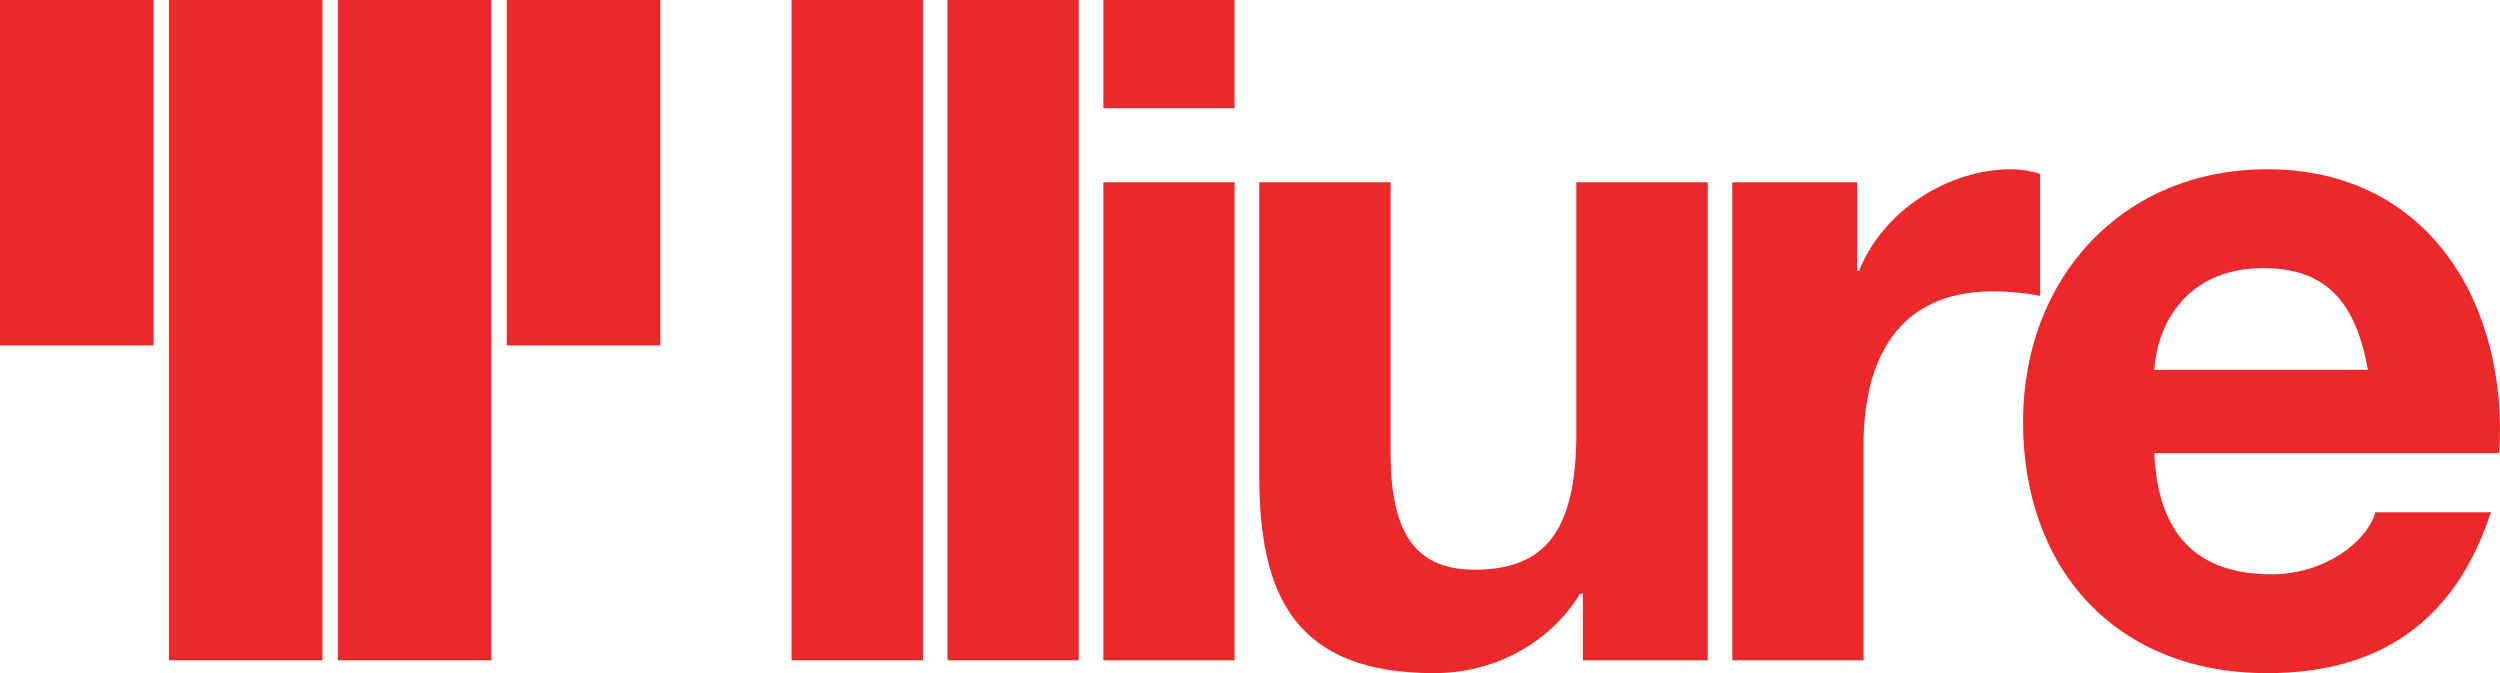 <?xml version="1.0" encoding="UTF-8"?>
<svg xmlns="http://www.w3.org/2000/svg" xmlns:xlink="http://www.w3.org/1999/xlink" width="85.04pt" height="22.9pt" viewBox="0 0 85.04 22.9" version="1.1">
<defs>
<clipPath id="clip1">
  <path d="M 58 5 L 70 5 L 70 22.898 L 58 22.898 Z M 58 5 "/>
</clipPath>
<clipPath id="clip2">
  <path d="M 32 0 L 37 0 L 37 22.898 L 32 22.898 Z M 32 0 "/>
</clipPath>
<clipPath id="clip3">
  <path d="M 26 0 L 32 0 L 32 22.898 L 26 22.898 Z M 26 0 "/>
</clipPath>
<clipPath id="clip4">
  <path d="M 37 0 L 42 0 L 42 22.898 L 37 22.898 Z M 37 0 "/>
</clipPath>
<clipPath id="clip5">
  <path d="M 42 6 L 59 6 L 59 22.898 L 42 22.898 Z M 42 6 "/>
</clipPath>
<clipPath id="clip6">
  <path d="M 68 5 L 85.039 5 L 85.039 22.898 L 68 22.898 Z M 68 5 "/>
</clipPath>
<clipPath id="clip7">
  <path d="M 5 0 L 11 0 L 11 22.898 L 5 22.898 Z M 5 0 "/>
</clipPath>
<clipPath id="clip8">
  <path d="M 11 0 L 17 0 L 17 22.898 L 11 22.898 Z M 11 0 "/>
</clipPath>
</defs>
<g id="surface1">
<g clip-path="url(#clip1)" clip-rule="nonzero">
<path style=" stroke:none;fill-rule:evenodd;fill:rgb(92.499%,15.7%,16.499%);fill-opacity:1;" d="M 58.926 22.461 L 63.391 22.461 L 63.391 15.129 C 63.391 12.27 64.523 9.91 67.793 9.91 C 68.332 9.91 68.988 9.973 69.398 10.066 L 69.398 5.914 C 69.117 5.82 68.738 5.758 68.422 5.758 C 66.254 5.758 64.051 7.172 63.234 9.219 L 63.172 9.219 L 63.172 6.199 L 58.926 6.199 L 58.926 22.461 "/>
</g>
<g clip-path="url(#clip2)" clip-rule="nonzero">
<path style=" stroke:none;fill-rule:evenodd;fill:rgb(92.499%,15.7%,16.499%);fill-opacity:1;" d="M 32.23 22.461 L 36.695 22.461 L 36.695 0 L 32.23 0 L 32.23 22.461 "/>
</g>
<g clip-path="url(#clip3)" clip-rule="nonzero">
<path style=" stroke:none;fill-rule:evenodd;fill:rgb(92.499%,15.7%,16.499%);fill-opacity:1;" d="M 26.926 22.461 L 31.395 22.461 L 31.395 0 L 26.926 0 L 26.926 22.461 "/>
</g>
<g clip-path="url(#clip4)" clip-rule="nonzero">
<path style=" stroke:none;fill-rule:evenodd;fill:rgb(92.499%,15.7%,16.499%);fill-opacity:1;" d="M 37.531 22.461 L 41.996 22.461 L 41.996 6.199 L 37.531 6.199 Z M 41.996 0 L 37.531 0 L 37.531 3.68 L 41.996 3.68 L 41.996 0 "/>
</g>
<g clip-path="url(#clip5)" clip-rule="nonzero">
<path style=" stroke:none;fill-rule:evenodd;fill:rgb(92.499%,15.7%,16.499%);fill-opacity:1;" d="M 58.09 6.199 L 53.621 6.199 L 53.621 14.723 C 53.621 18.023 52.586 19.379 50.164 19.379 C 48.086 19.379 47.301 18.055 47.301 15.383 L 47.301 6.199 L 42.836 6.199 L 42.836 16.199 C 42.836 20.227 44.031 22.898 48.781 22.898 C 50.664 22.898 52.617 22.02 53.75 20.195 L 53.844 20.195 L 53.844 22.461 L 58.09 22.461 L 58.09 6.199 "/>
</g>
<g clip-path="url(#clip6)" clip-rule="nonzero">
<path style=" stroke:none;fill-rule:evenodd;fill:rgb(92.499%,15.7%,16.499%);fill-opacity:1;" d="M 85.016 15.414 C 85.328 10.41 82.656 5.758 77.121 5.758 C 72.18 5.758 68.816 9.469 68.816 14.344 C 68.816 19.379 71.992 22.898 77.121 22.898 C 80.801 22.898 83.473 21.266 84.73 17.426 L 80.801 17.426 C 80.516 18.434 79.07 19.535 77.277 19.535 C 74.793 19.535 73.406 18.246 73.281 15.414 Z M 73.281 12.582 C 73.344 11.324 74.164 9.121 76.992 9.121 C 79.164 9.121 80.141 10.316 80.547 12.582 L 73.281 12.582 "/>
</g>
<path style=" stroke:none;fill-rule:evenodd;fill:rgb(92.499%,15.7%,16.499%);fill-opacity:1;" d="M 0 0 L 5.223 0 L 5.223 11.75 L 0 11.75 L 0 0 "/>
<g clip-path="url(#clip7)" clip-rule="nonzero">
<path style=" stroke:none;fill-rule:evenodd;fill:rgb(92.499%,15.7%,16.499%);fill-opacity:1;" d="M 5.746 0 L 10.969 0 L 10.969 22.461 L 5.746 22.461 L 5.746 0 "/>
</g>
<g clip-path="url(#clip8)" clip-rule="nonzero">
<path style=" stroke:none;fill-rule:evenodd;fill:rgb(92.499%,15.7%,16.499%);fill-opacity:1;" d="M 11.492 0 L 16.715 0 L 16.715 22.461 L 11.492 22.461 L 11.492 0 "/>
</g>
<path style=" stroke:none;fill-rule:evenodd;fill:rgb(92.499%,15.7%,16.499%);fill-opacity:1;" d="M 17.238 0 L 22.461 0 L 22.461 11.75 L 17.238 11.75 L 17.238 0 "/>
</g>
</svg>
